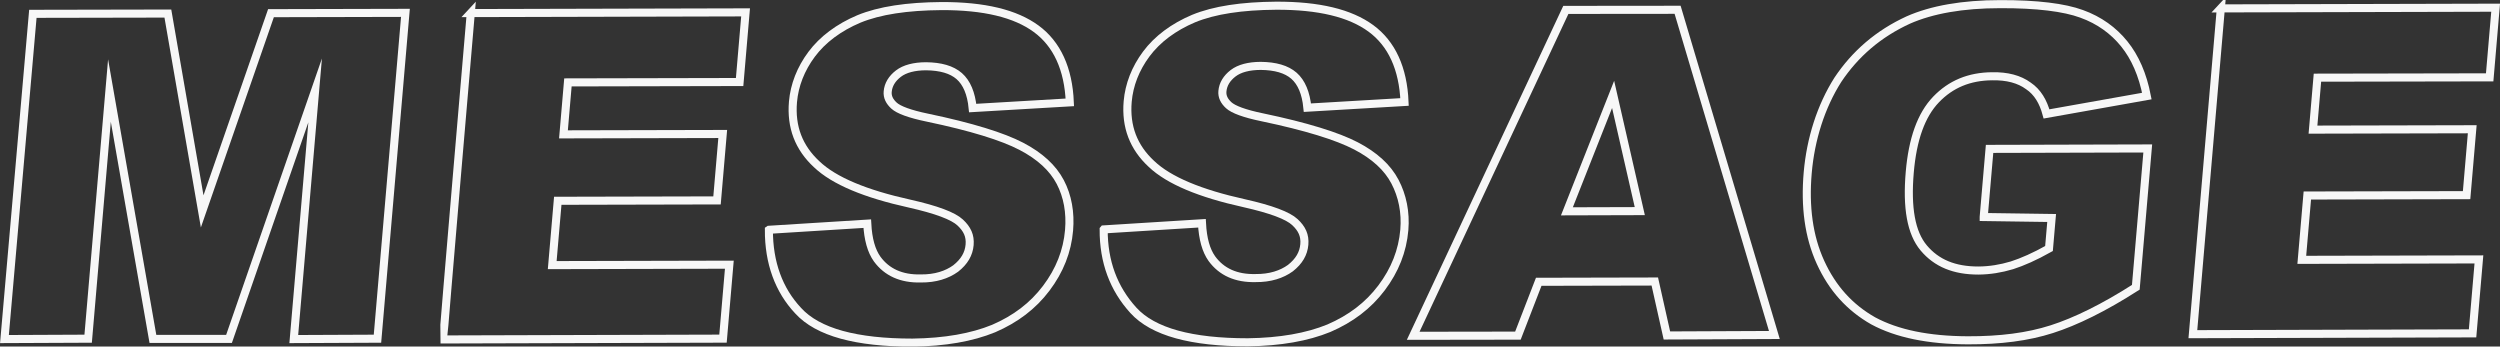 <?xml version="1.0" encoding="UTF-8"?><svg id="_レイヤー_2" xmlns="http://www.w3.org/2000/svg" viewBox="0 0 464.8 64.43"><rect x="0" y="0" width="464.8" height="64.43" fill="#333333" stroke="none"/><defs><style>.cls-1{fill:none;stroke:#f7f7f7;stroke-miterlimit:10;stroke-width:1.5px;}</style></defs><g id="_レイヤー_2-2"><g id="_テキスト"><path class="cls-1" d="m6.11,2.57l25.1-.05,6.38,36.78L50.38,2.45l25-.06-5.2,60.58-15.56.07,3.97-46.23-16.01,46.2h-14.15s-8.08-46.17-8.08-46.17l-3.96,46.13-15.56.07L6.11,2.57h0Z"/><path class="cls-1" d="m87.52,2.43l51.1-.13-1.11,12.95-31.92.07-.83,9.66,29.61-.07-1.06,12.35-29.61.07-1.03,11.96,32.93-.08-1.18,13.75-52,.15c-.08-.21,5.11-60.69,5.11-60.69Z"/><path class="cls-1" d="m142.98,42.72l18.26-1.14c.15,2.92.77,5.08,1.84,6.58,1.8,2.46,4.5,3.7,8.12,3.61,2.71.03,4.88-.69,6.48-1.85,1.61-1.27,2.44-2.7,2.59-4.39s-.45-2.95-1.75-4.16c-1.3-1.22-4.41-2.39-9.43-3.52-8.18-1.81-13.99-4.21-17.24-7.3-3.35-3.1-4.82-6.94-4.42-11.62.27-3.09,1.43-6.1,3.47-8.84s5.05-4.99,8.79-6.57c3.85-1.58,8.93-2.34,15.36-2.39,7.93-.02,13.73,1.38,17.6,4.22s5.99,7.44,6.25,13.68l-18.06,1.06c-.27-2.73-1.1-4.71-2.5-5.94-1.4-1.22-3.46-1.8-6.17-1.83-2.21.01-3.95.46-5.14,1.37s-1.88,2.05-1.99,3.34c-.09,1,.34,1.84,1.18,2.61s2.88,1.55,6.23,2.24c8.18,1.71,13.95,3.51,17.41,5.31s5.88,4.02,7.26,6.65,1.92,5.69,1.64,8.97c-.33,3.89-1.75,7.48-4.24,10.78s-5.71,5.73-9.78,7.49c-4.06,1.66-9.05,2.54-15.08,2.62-10.44,0-17.6-1.91-21.27-5.94-3.59-3.82-5.46-8.9-5.44-15.02h0Z"/><path class="cls-1" d="m205.21,42.65l18.26-1.14c.15,2.92.77,5.08,1.84,6.58,1.8,2.46,4.5,3.7,8.12,3.61,2.71.03,4.88-.69,6.48-1.85,1.61-1.27,2.44-2.7,2.59-4.39s-.45-2.95-1.75-4.16c-1.3-1.22-4.41-2.39-9.43-3.52-8.18-1.81-13.99-4.21-17.24-7.3-3.35-3.1-4.82-6.94-4.42-11.62.27-3.09,1.43-6.1,3.47-8.84s5.05-4.99,8.79-6.57c3.85-1.58,8.93-2.34,15.36-2.39,7.93-.02,13.73,1.38,17.6,4.22s5.99,7.44,6.25,13.68l-18.06,1.06c-.27-2.73-1.1-4.71-2.5-5.94-1.4-1.22-3.46-1.8-6.17-1.83-2.21.01-3.95.46-5.14,1.37s-1.88,2.05-1.99,3.34c-.09,1,.34,1.84,1.18,2.61s2.88,1.55,6.23,2.24c8.18,1.71,13.95,3.51,17.41,5.31s5.88,4.02,7.26,6.65,2.02,5.69,1.74,8.98c-.33,3.89-1.75,7.48-4.24,10.78s-5.71,5.73-9.78,7.49c-4.06,1.66-9.05,2.54-15.08,2.62-10.44,0-17.6-1.91-21.27-5.94s-5.55-9.01-5.53-15.03h0Z"/><path class="cls-1" d="m307.66,52.34l-21.58.05-3.87,10.01-19.47.03L291.12,1.84l20.78-.02,17.99,60.46-19.98.09-2.25-10.03h0Zm-2.79-13.09l-4.96-21.7-8.59,21.74s13.55-.04,13.55-.04Z"/><path class="cls-1" d="m368.81,40.33l1.09-12.65,29.41-.08-2.22,25.81c-5.95,3.81-11.19,6.37-15.62,7.79-4.44,1.43-9.61,2.09-15.63,2.07-7.32-.03-13.14-1.23-17.56-3.61-4.4-2.49-7.61-6.07-9.81-10.88s-2.92-10.39-2.38-16.66,2.46-12.33,5.6-17.28c3.23-4.84,7.56-8.58,13.1-11.12,4.38-1.93,10.09-2.95,17.11-2.95,6.83-.02,11.89.62,15.1,1.8,3.31,1.19,5.95,3.12,7.95,5.6s3.42,5.71,4.19,9.69l-18.65,3.32c-.61-2.26-1.66-4.06-3.37-5.21-1.7-1.25-3.96-1.85-6.77-1.79-4.22.04-7.65,1.45-10.41,4.33s-4.35,7.36-4.88,13.53c-.56,6.58.24,11.26,2.61,14.07s5.66,4.2,10.18,4.19c2.11-.02,4.14-.35,6.21-.97,1.96-.63,4.26-1.64,6.89-3.12l.49-5.68-12.63-.18h0Z"/><path class="cls-1" d="m412.89,1.56l51.1-.13-1.11,12.95-32.02.06-.83,9.66,29.61-.07-1.05,12.25-29.61.07-1.03,11.96,32.93-.08-1.18,13.75-52,.15,5.2-60.58h0Z"/></g></g></svg>